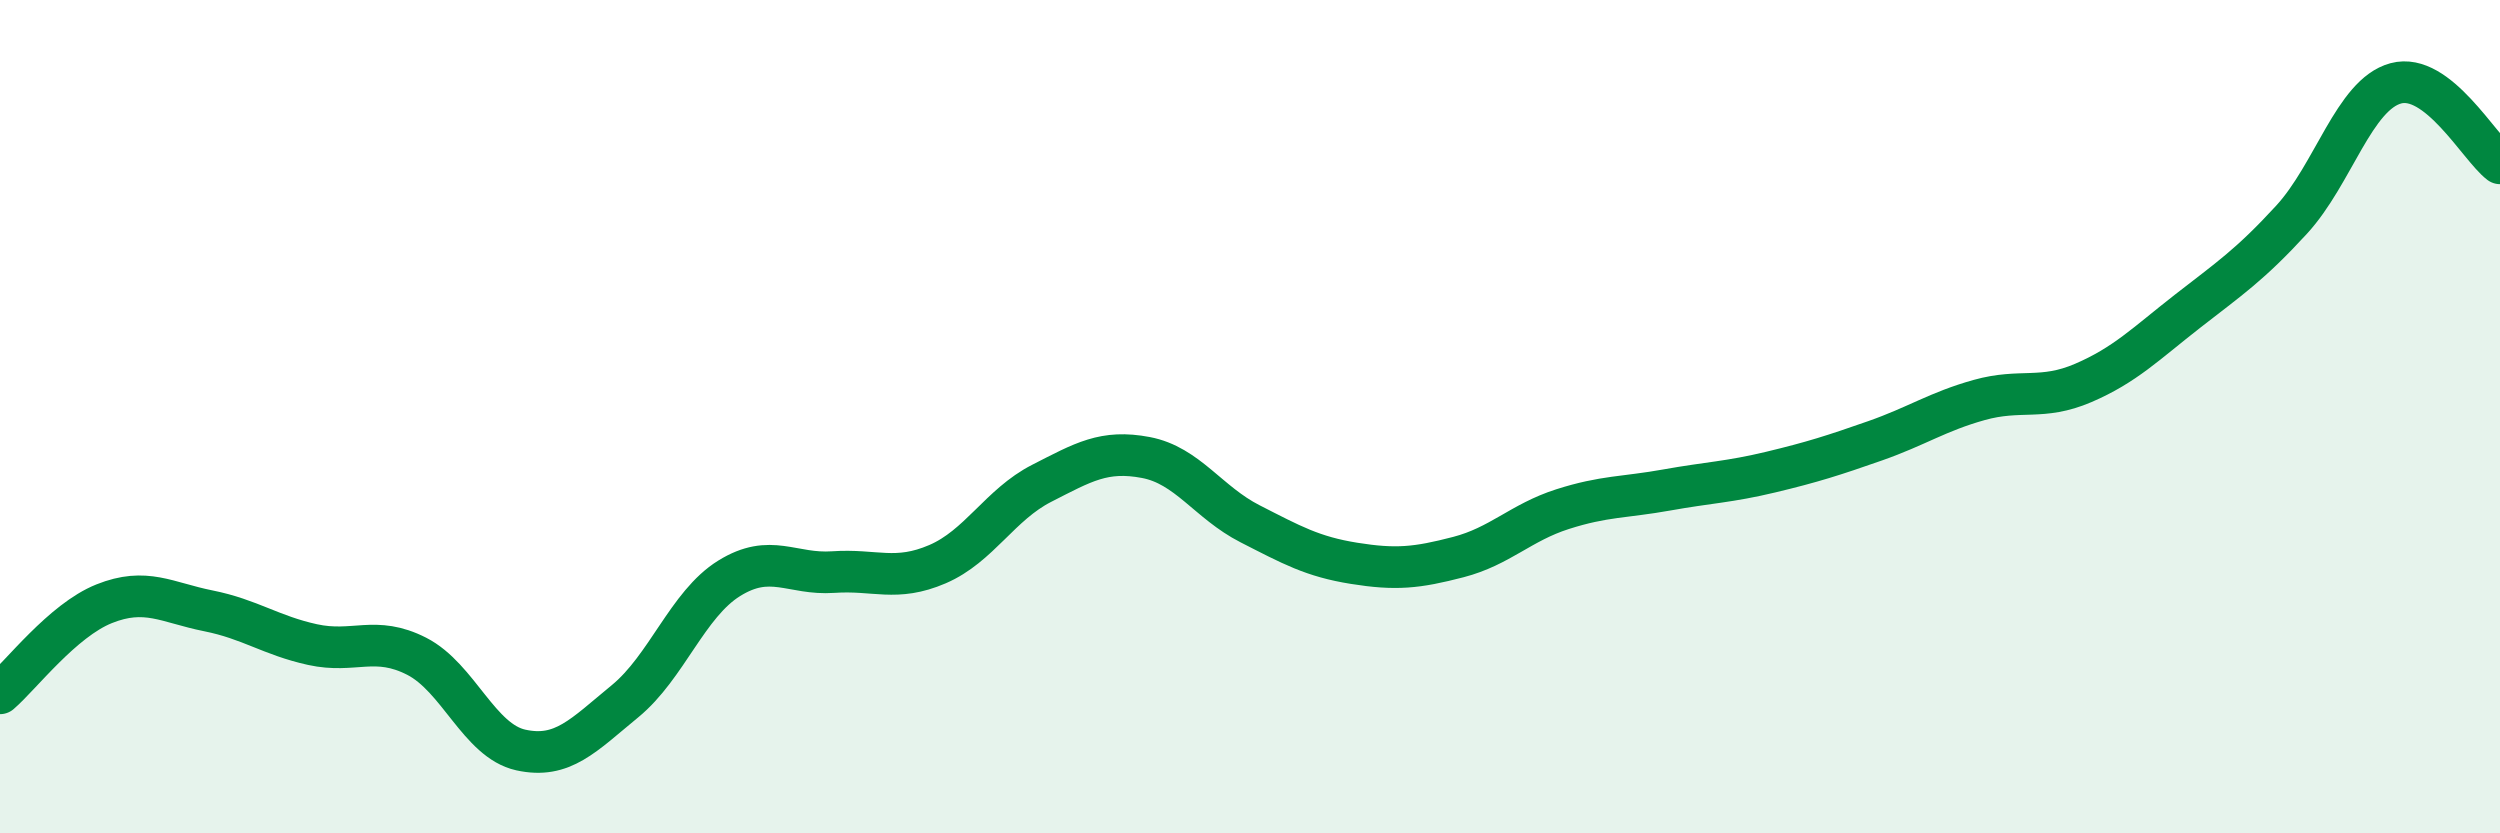 
    <svg width="60" height="20" viewBox="0 0 60 20" xmlns="http://www.w3.org/2000/svg">
      <path
        d="M 0,16.64 C 0.5,16.21 1.5,14.89 2.5,14.49 C 3.5,14.09 4,14.46 5,14.66 C 6,14.86 6.5,15.25 7.5,15.47 C 8.5,15.69 9,15.24 10,15.75 C 11,16.26 11.5,17.78 12.5,18 C 13.5,18.22 14,17.65 15,16.83 C 16,16.01 16.5,14.5 17.5,13.88 C 18.5,13.26 19,13.8 20,13.73 C 21,13.66 21.5,13.97 22.5,13.54 C 23.5,13.11 24,12.11 25,11.6 C 26,11.09 26.5,10.79 27.5,10.98 C 28.5,11.17 29,12.06 30,12.57 C 31,13.08 31.5,13.36 32.5,13.52 C 33.5,13.68 34,13.63 35,13.37 C 36,13.11 36.5,12.54 37.5,12.22 C 38.5,11.9 39,11.94 40,11.76 C 41,11.58 41.5,11.57 42.5,11.33 C 43.5,11.09 44,10.93 45,10.58 C 46,10.23 46.5,9.88 47.5,9.6 C 48.5,9.32 49,9.62 50,9.19 C 51,8.76 51.5,8.25 52.5,7.47 C 53.5,6.69 54,6.36 55,5.27 C 56,4.18 56.5,2.27 57.5,2 C 58.5,1.73 59.5,3.54 60,3.92L60 20L0 20Z"
        fill="#008740"
        opacity="0.1"
        stroke-linecap="round"
        stroke-linejoin="round"
      />
      <path
        d="M 0,16.64 C 0.5,16.21 1.5,14.89 2.5,14.49 C 3.5,14.09 4,14.46 5,14.66 C 6,14.86 6.5,15.25 7.5,15.47 C 8.5,15.69 9,15.24 10,15.75 C 11,16.26 11.5,17.78 12.5,18 C 13.5,18.22 14,17.65 15,16.83 C 16,16.01 16.5,14.5 17.5,13.88 C 18.5,13.26 19,13.8 20,13.73 C 21,13.66 21.5,13.97 22.5,13.54 C 23.5,13.11 24,12.11 25,11.6 C 26,11.09 26.5,10.79 27.5,10.98 C 28.5,11.17 29,12.06 30,12.57 C 31,13.08 31.5,13.36 32.5,13.52 C 33.5,13.68 34,13.63 35,13.37 C 36,13.11 36.5,12.54 37.5,12.22 C 38.5,11.9 39,11.94 40,11.76 C 41,11.58 41.5,11.57 42.5,11.33 C 43.5,11.09 44,10.93 45,10.58 C 46,10.23 46.5,9.88 47.5,9.6 C 48.5,9.32 49,9.62 50,9.19 C 51,8.76 51.5,8.25 52.5,7.47 C 53.5,6.69 54,6.36 55,5.27 C 56,4.18 56.5,2.27 57.5,2 C 58.5,1.73 59.5,3.54 60,3.92"
        stroke="#008740"
        stroke-width="1"
        fill="none"
        stroke-linecap="round"
        stroke-linejoin="round"
      />
    </svg>
  